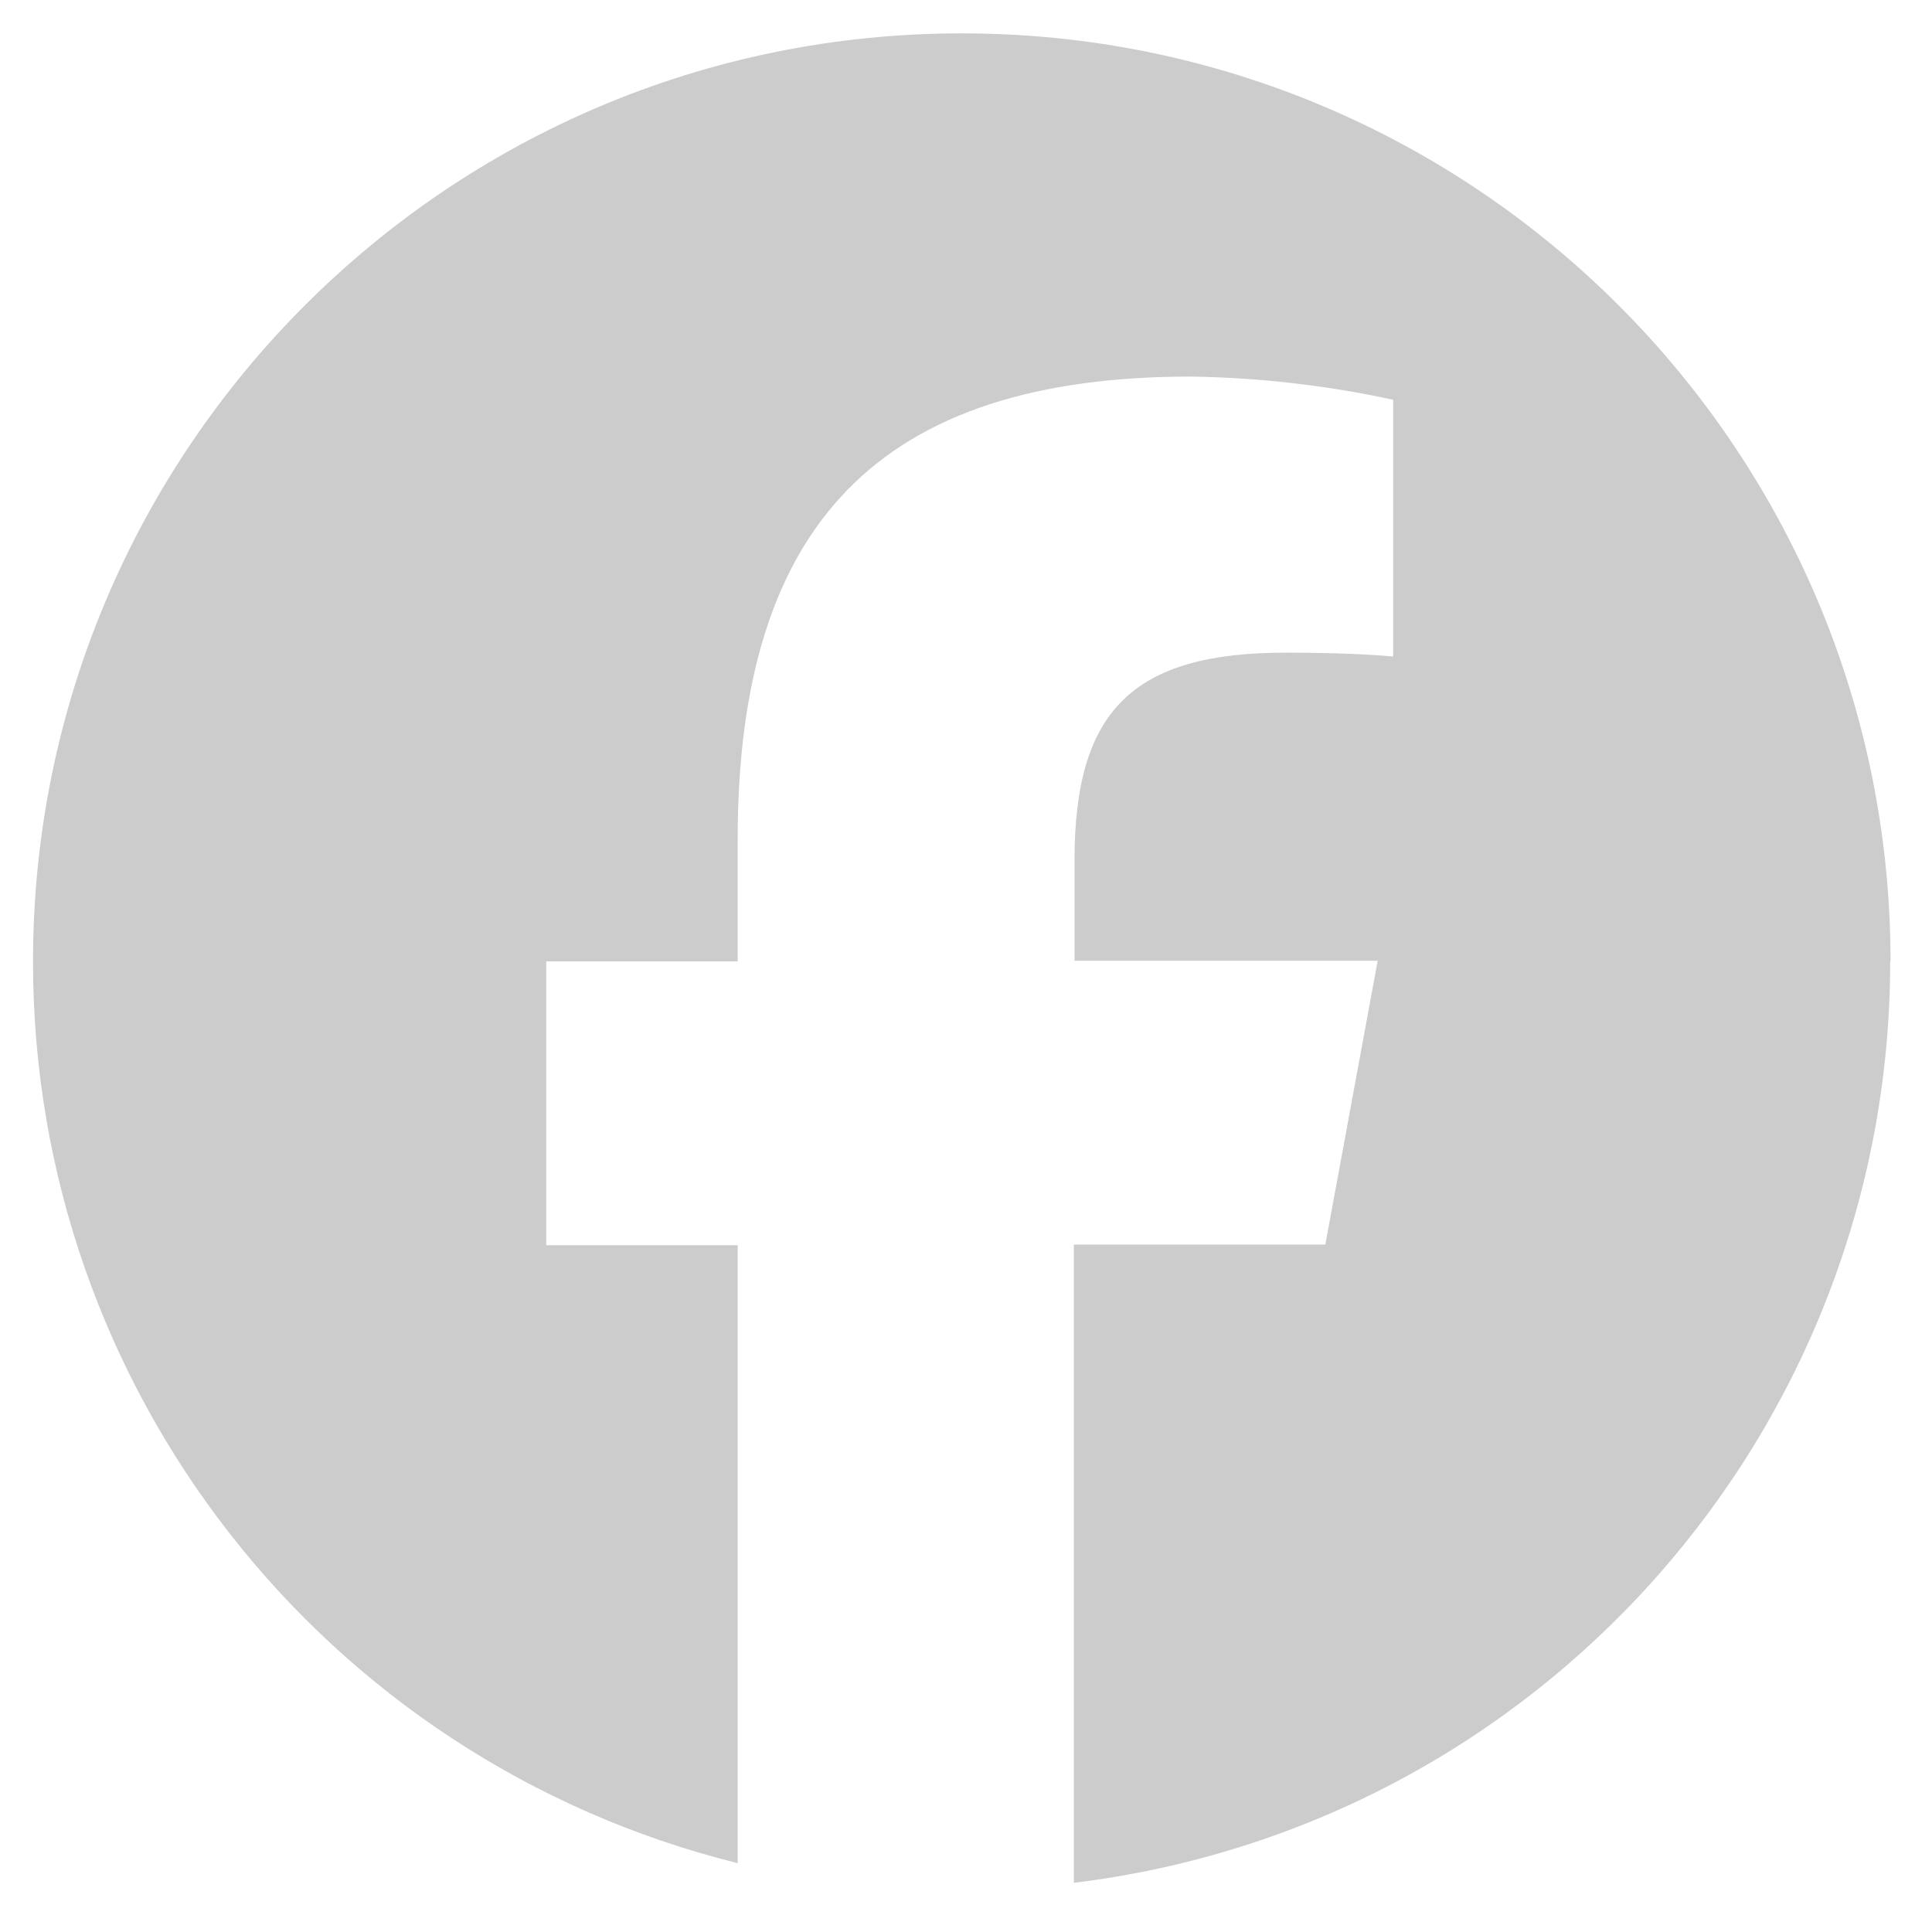 <?xml version="1.0" encoding="UTF-8"?>
<svg id="_レイヤー_2" data-name="レイヤー 2" xmlns="http://www.w3.org/2000/svg" viewBox="0 0 55 55">
  <defs>
    <style>
      .cls-1 {
        fill: #ccc;
      }
    </style>
  </defs>
  <g id="_グループ_1649" data-name="グループ 1649">
    <path id="_パス_4686" data-name="パス 4686" class="cls-1" d="M53.82,27.38c0-14.6-11.84-26.44-26.45-26.43C12.77.95.93,12.79.94,27.39c0,12.14,8.27,22.72,20.06,25.65v-17.59h-5.45v-8.08h5.45v-3.48c0-9,4.07-13.17,12.91-13.17,1.93.03,3.86.25,5.75.66v7.31c-.62-.06-1.7-.11-3.06-.11-4.34,0-6.01,1.64-6.01,5.9v2.87h8.63l-1.49,8.08h-7.16v18.17c13.27-1.62,23.24-12.88,23.24-26.24"/>
  </g>
</svg>